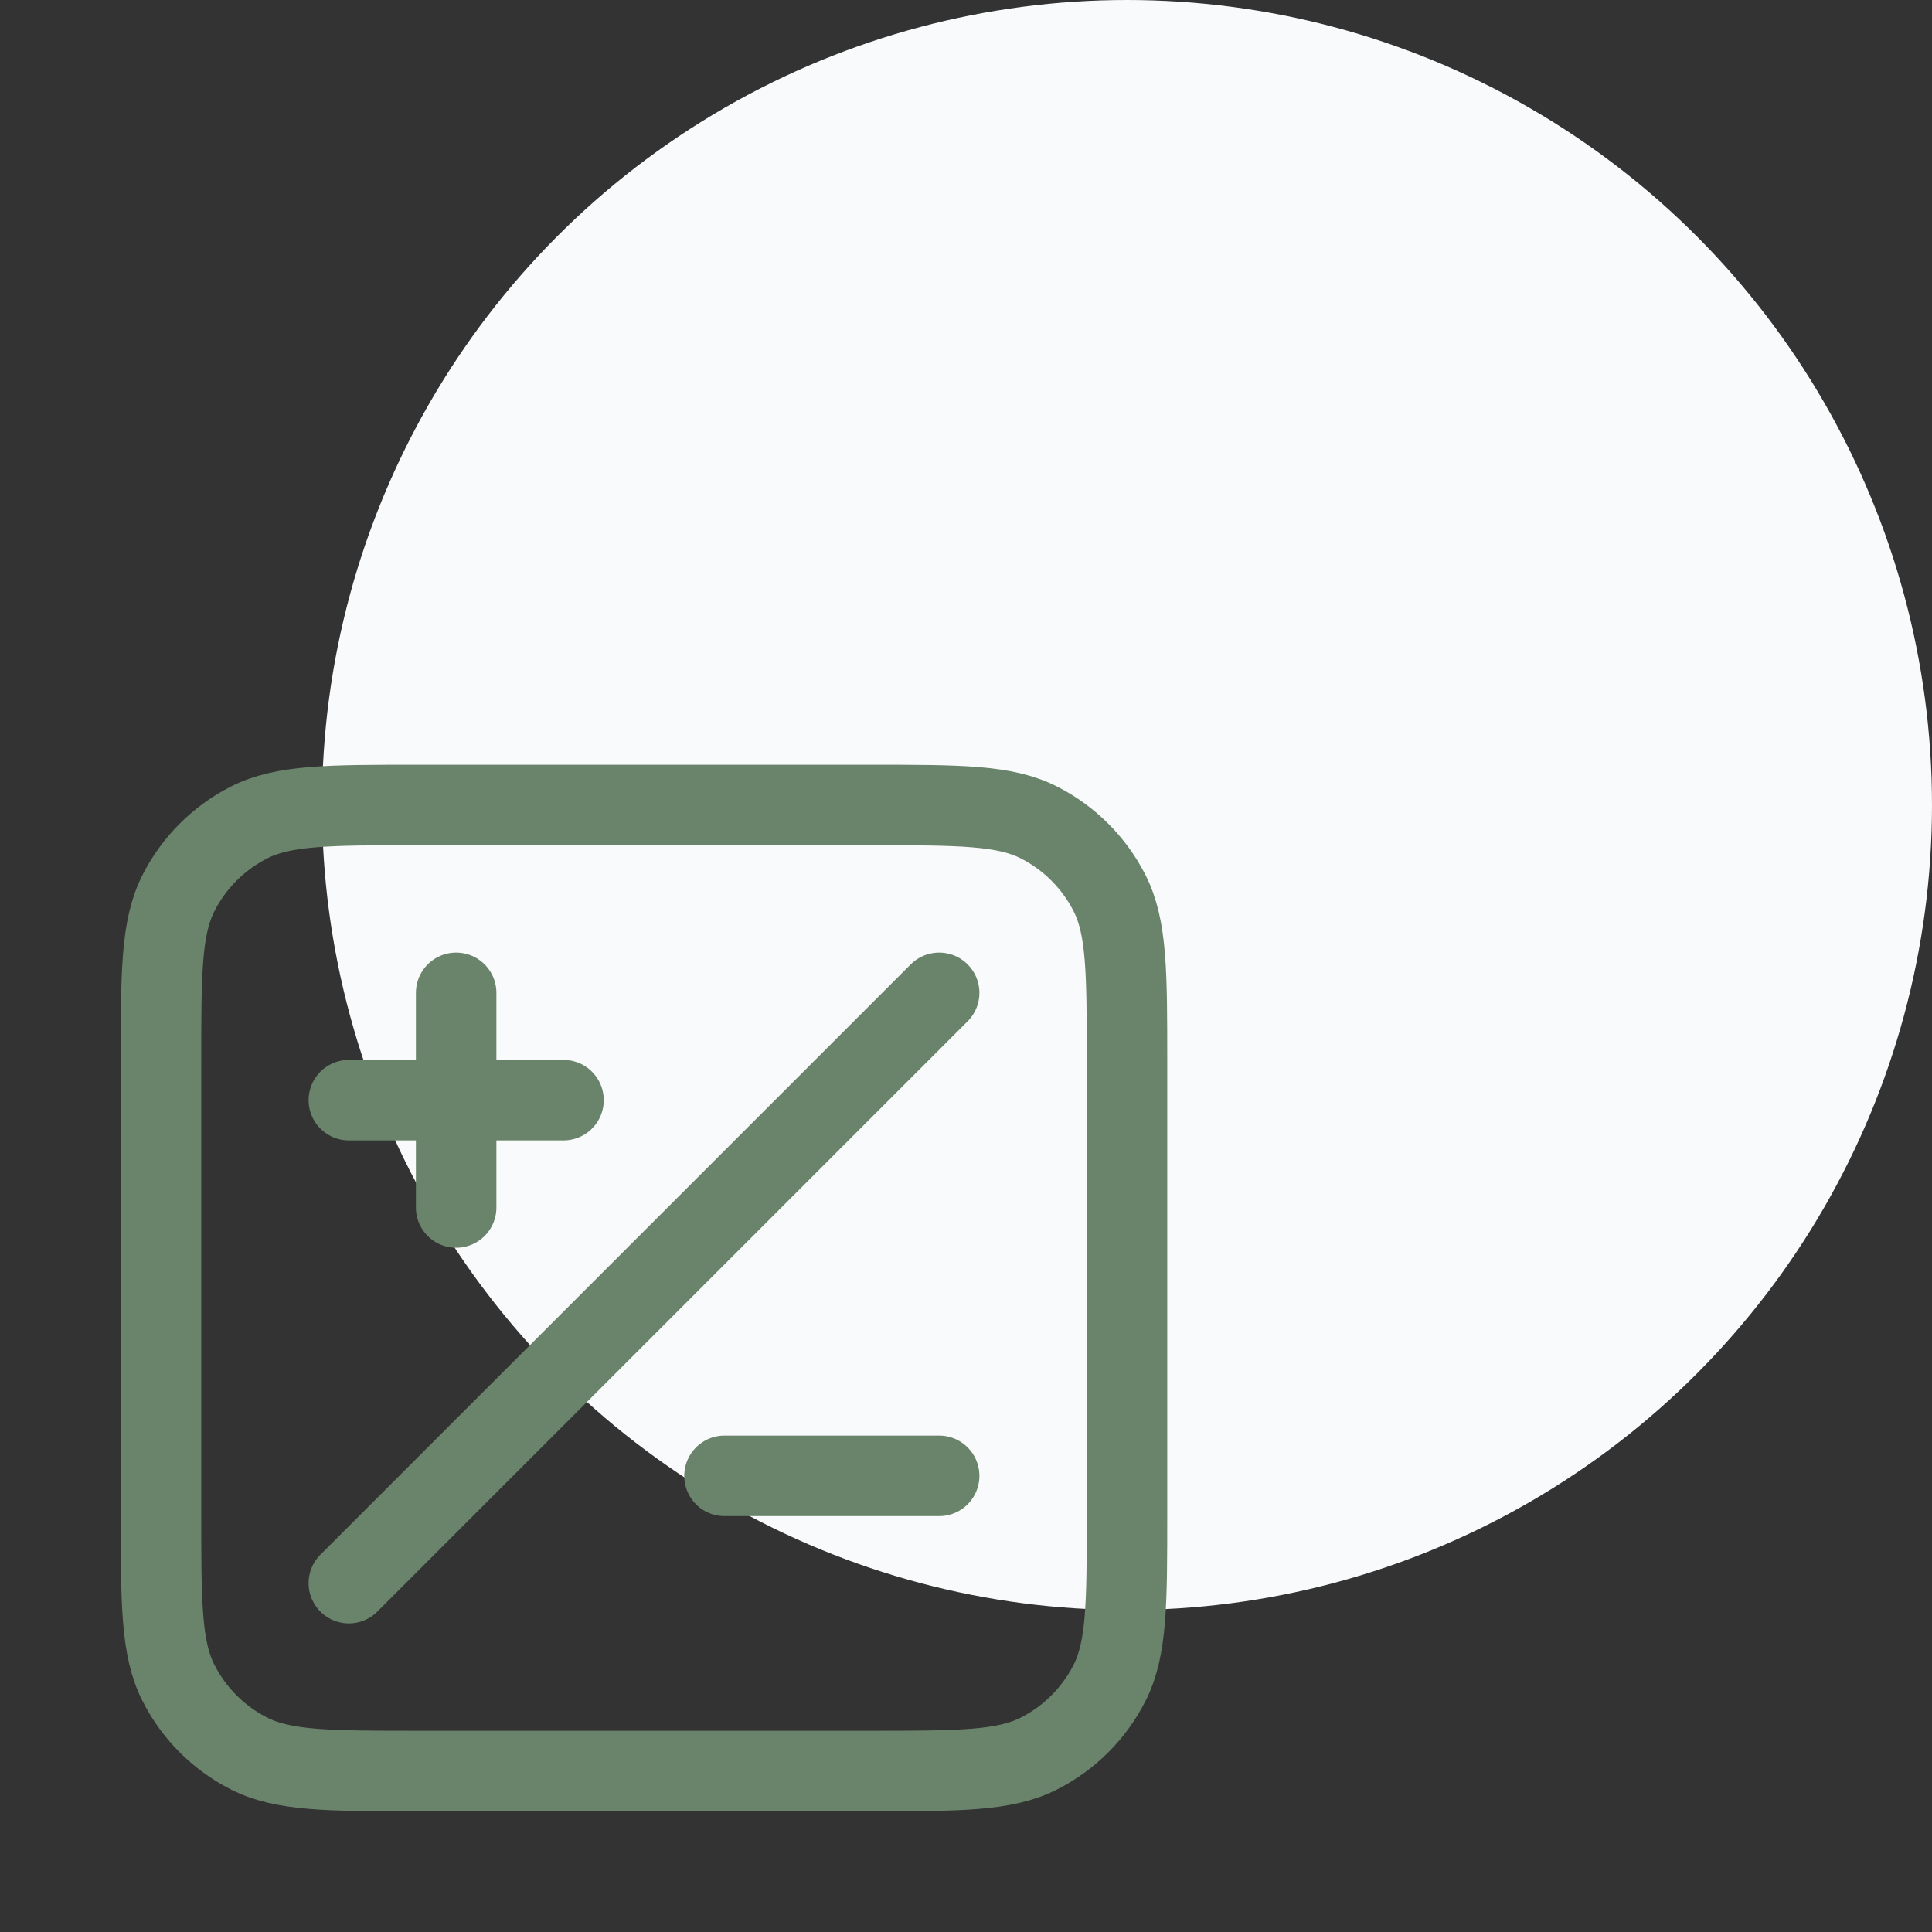 <?xml version="1.0" encoding="UTF-8"?> <svg xmlns="http://www.w3.org/2000/svg" width="48" height="48" viewBox="0 0 48 48" fill="none"><rect x="0" y="0" width="48" height="48" fill="#333333" stroke="none"/><g clip-path="url(#clip0_7542_2177)"><circle cx="28" cy="20" r="20" fill="#F9FAFB"></circle><path d="M23.333 24.667L8.667 39.333M11.333 30V24.667M8.667 27.333H14M18 36.667H23.333M10.4 44H21.6C23.84 44 24.96 44 25.816 43.564C26.569 43.181 27.18 42.569 27.564 41.816C28 40.96 28 39.84 28 37.6V26.4C28 24.16 28 23.04 27.564 22.184C27.18 21.431 26.569 20.82 25.816 20.436C24.96 20 23.84 20 21.6 20H10.4C8.16 20 7.04 20 6.184 20.436C5.431 20.82 4.819 21.431 4.436 22.184C4 23.04 4 24.16 4 26.4V37.6C4 39.84 4 40.96 4.436 41.816C4.819 42.569 5.431 43.181 6.184 43.564C7.04 44 8.16 44 10.4 44Z" stroke="#6A846B" stroke-width="2" stroke-linecap="round" stroke-linejoin="round"></path></g><defs><clipPath id="clip0_7542_2177"><rect width="48" height="48" fill="white"></rect></clipPath></defs></svg> 